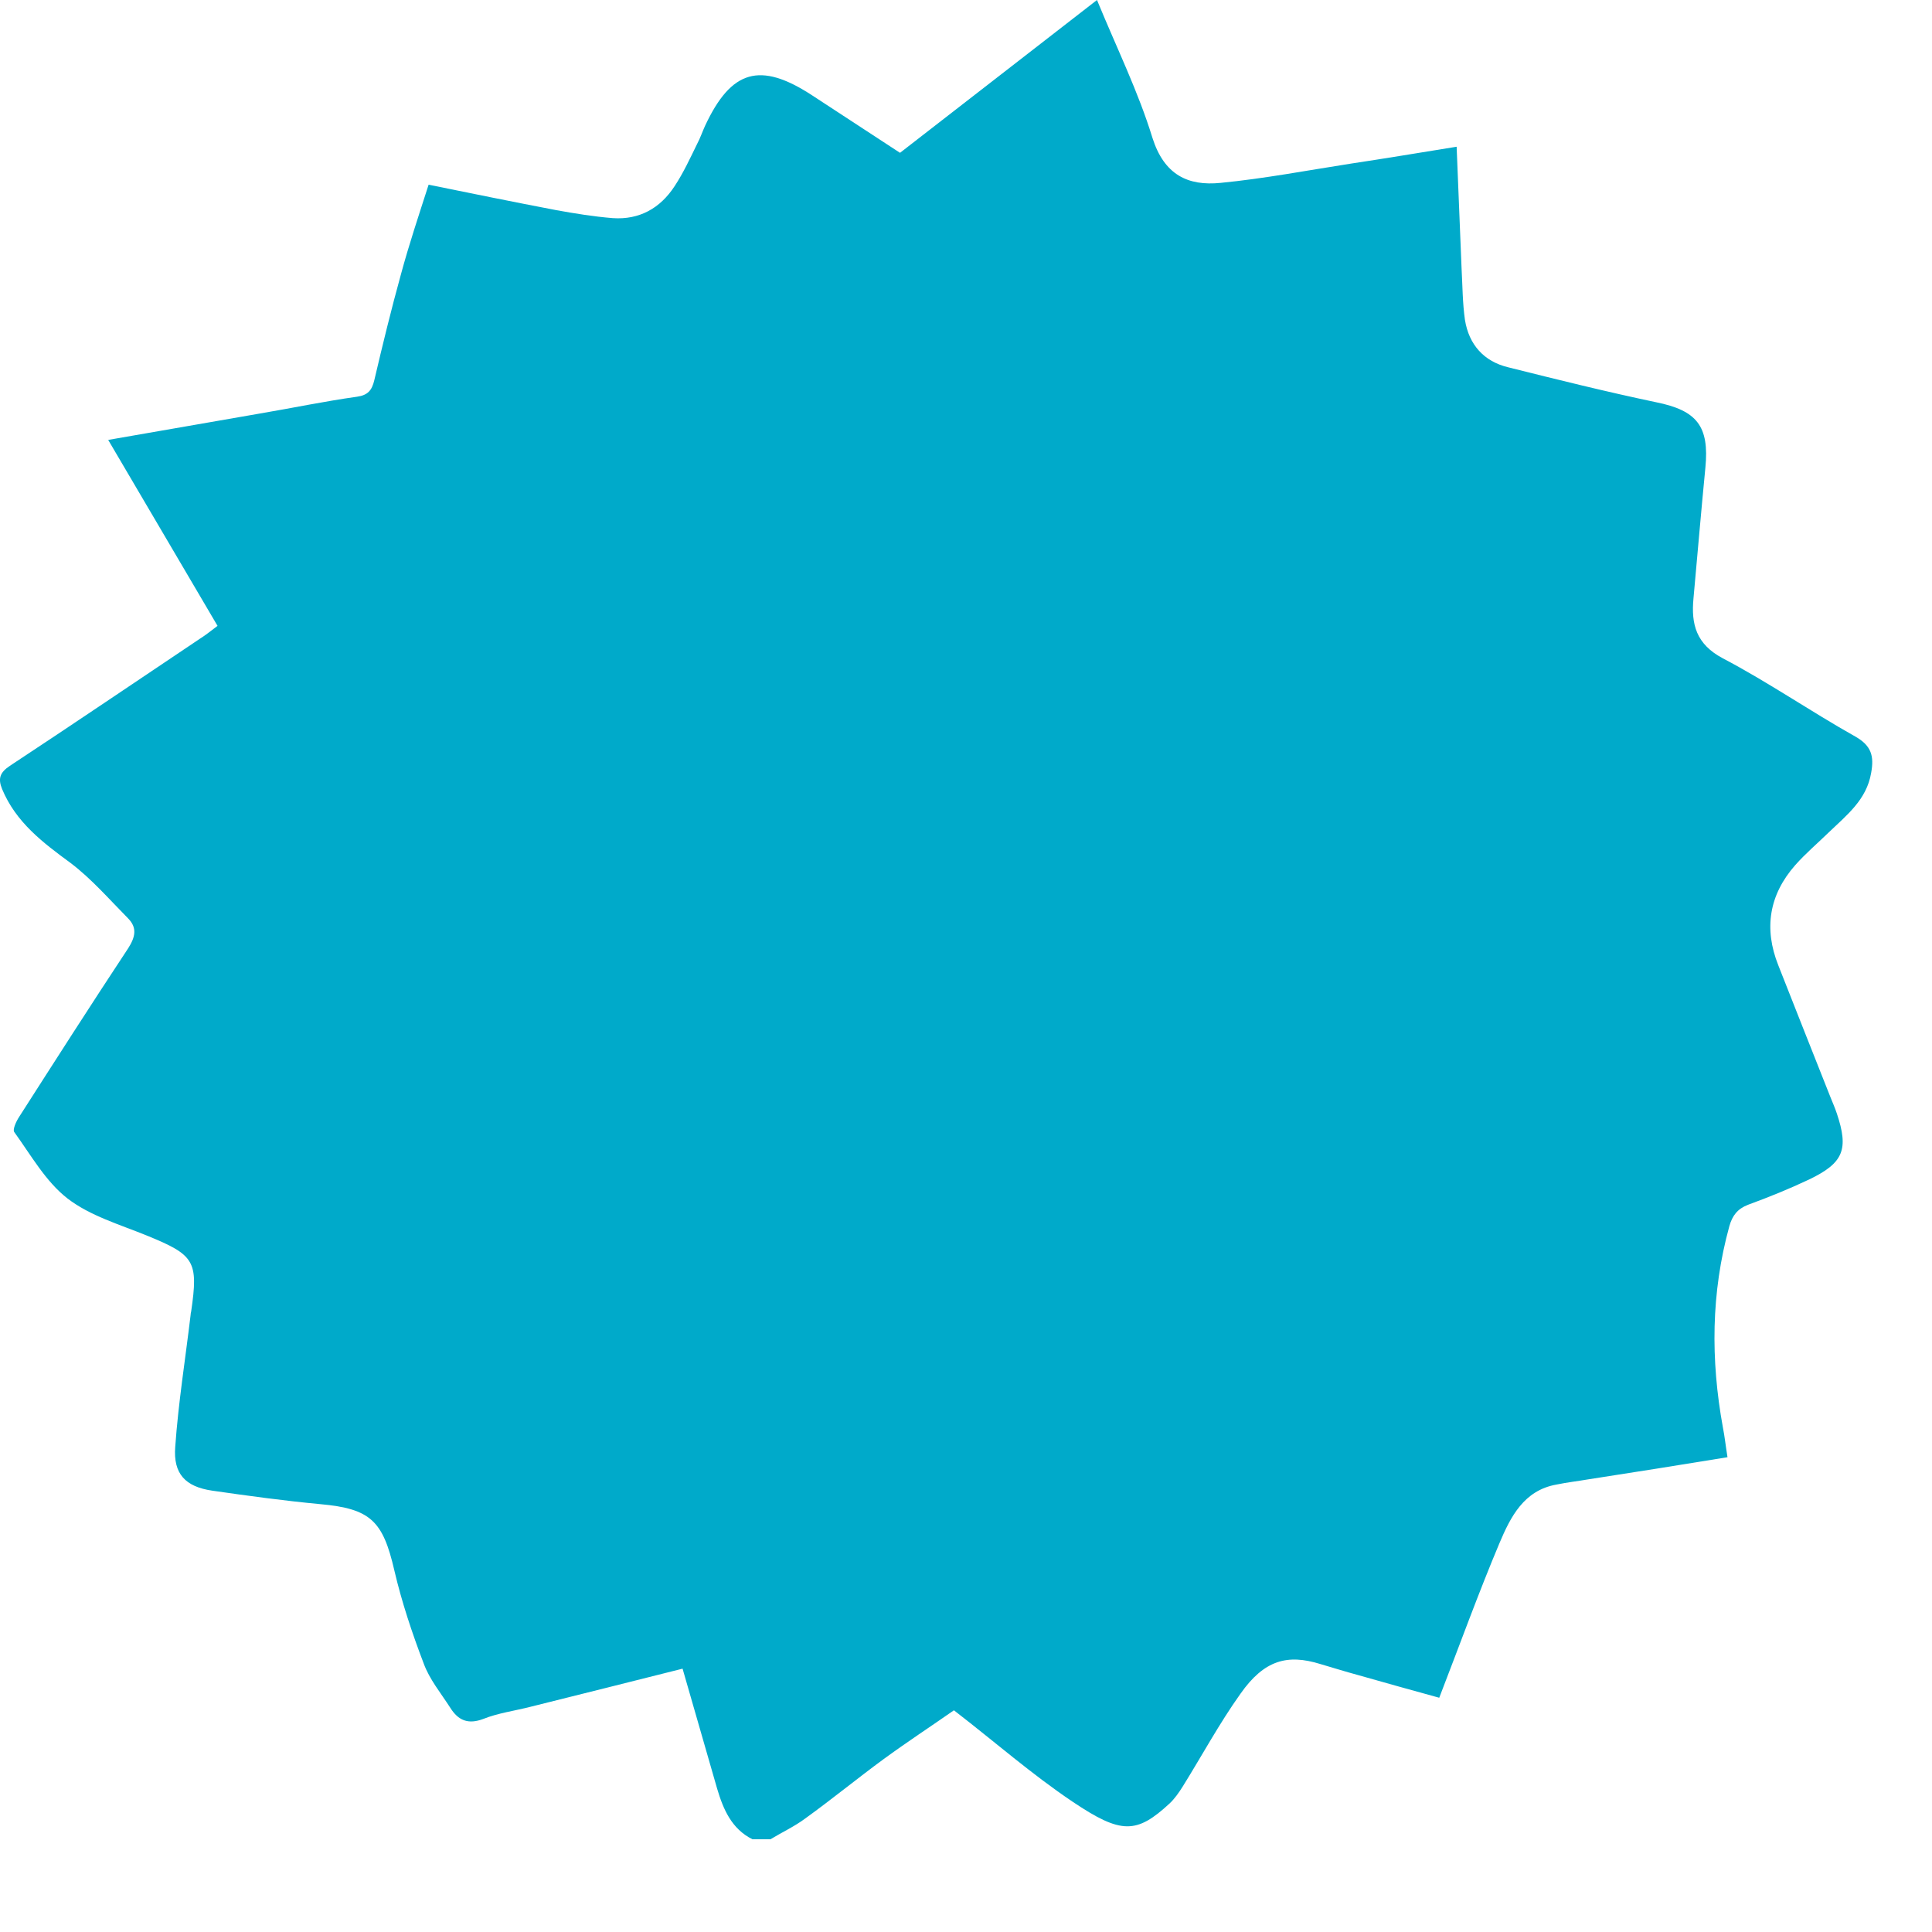 <?xml version="1.0" encoding="UTF-8"?>
<svg xmlns="http://www.w3.org/2000/svg" width="20" height="20" viewBox="0 0 20 20" fill="none">
  <path d="M18.584 8.956C18.314 9.263 18.257 9.612 18.409 9.993C18.587 10.446 18.767 10.899 18.948 11.356C18.971 11.413 18.996 11.47 19.015 11.527C19.139 11.898 19.085 12.038 18.73 12.209C18.523 12.307 18.311 12.393 18.095 12.472C17.987 12.514 17.933 12.583 17.902 12.694C17.712 13.383 17.708 14.077 17.835 14.775C17.854 14.87 17.864 14.968 17.883 15.085C17.391 15.165 16.919 15.241 16.443 15.314C16.332 15.333 16.224 15.345 16.113 15.368C15.774 15.428 15.637 15.704 15.523 15.973C15.305 16.49 15.114 17.02 14.899 17.575C14.613 17.496 14.334 17.419 14.058 17.34C13.928 17.305 13.798 17.264 13.668 17.226C13.329 17.121 13.088 17.182 12.841 17.534C12.622 17.841 12.441 18.177 12.241 18.498C12.203 18.558 12.159 18.621 12.108 18.669C11.765 18.986 11.607 18.989 11.106 18.653C10.681 18.368 10.294 18.028 9.875 17.705C9.634 17.873 9.387 18.035 9.149 18.209C8.876 18.409 8.613 18.625 8.337 18.824C8.226 18.907 8.096 18.967 7.976 19.04H7.789C7.573 18.932 7.487 18.729 7.424 18.517C7.307 18.108 7.189 17.699 7.066 17.274C6.527 17.41 6.007 17.54 5.486 17.67C5.325 17.711 5.157 17.733 5.004 17.794C4.846 17.854 4.744 17.81 4.662 17.68C4.564 17.527 4.446 17.385 4.386 17.22C4.266 16.906 4.158 16.582 4.082 16.256C3.964 15.745 3.837 15.618 3.317 15.571C2.943 15.536 2.569 15.485 2.195 15.431C1.919 15.39 1.792 15.257 1.814 14.978C1.846 14.521 1.919 14.068 1.973 13.614C1.973 13.601 1.976 13.589 1.979 13.576C2.055 13.053 2.014 12.992 1.519 12.79C1.237 12.675 0.933 12.587 0.698 12.406C0.473 12.231 0.321 11.959 0.149 11.721C0.127 11.695 0.168 11.607 0.2 11.559C0.571 10.979 0.945 10.395 1.326 9.818C1.399 9.704 1.424 9.606 1.326 9.507C1.132 9.311 0.948 9.098 0.73 8.933C0.441 8.721 0.165 8.512 0.022 8.169C-0.022 8.061 -0.003 7.998 0.102 7.928C0.761 7.494 1.415 7.05 2.074 6.609C2.125 6.577 2.173 6.539 2.252 6.479C1.878 5.845 1.507 5.21 1.12 4.554C1.662 4.459 2.176 4.37 2.689 4.281C3.026 4.224 3.359 4.154 3.695 4.107C3.809 4.091 3.85 4.04 3.875 3.935C3.961 3.568 4.05 3.203 4.151 2.838C4.234 2.531 4.335 2.229 4.437 1.912C4.874 2.001 5.312 2.09 5.756 2.175C5.949 2.21 6.146 2.242 6.343 2.258C6.619 2.277 6.834 2.156 6.983 1.928C7.075 1.789 7.145 1.636 7.218 1.487C7.25 1.427 7.272 1.36 7.3 1.3C7.57 0.723 7.868 0.637 8.401 0.983C8.699 1.177 8.997 1.373 9.317 1.582C9.986 1.062 10.662 0.539 11.356 0C11.562 0.501 11.784 0.951 11.93 1.427C12.051 1.808 12.295 1.928 12.637 1.893C13.088 1.849 13.538 1.763 13.989 1.693C14.341 1.64 14.689 1.582 15.079 1.519C15.098 1.976 15.114 2.375 15.13 2.775C15.14 2.956 15.14 3.136 15.165 3.311C15.206 3.568 15.362 3.742 15.612 3.802C16.119 3.929 16.63 4.056 17.144 4.164C17.566 4.249 17.696 4.411 17.654 4.842C17.61 5.293 17.572 5.743 17.531 6.193C17.505 6.463 17.559 6.669 17.835 6.815C18.305 7.062 18.742 7.364 19.205 7.624C19.373 7.719 19.402 7.827 19.37 8.001C19.323 8.28 19.116 8.439 18.929 8.619C18.815 8.73 18.691 8.835 18.584 8.956Z" fill="#00AACA"></path>
</svg>
